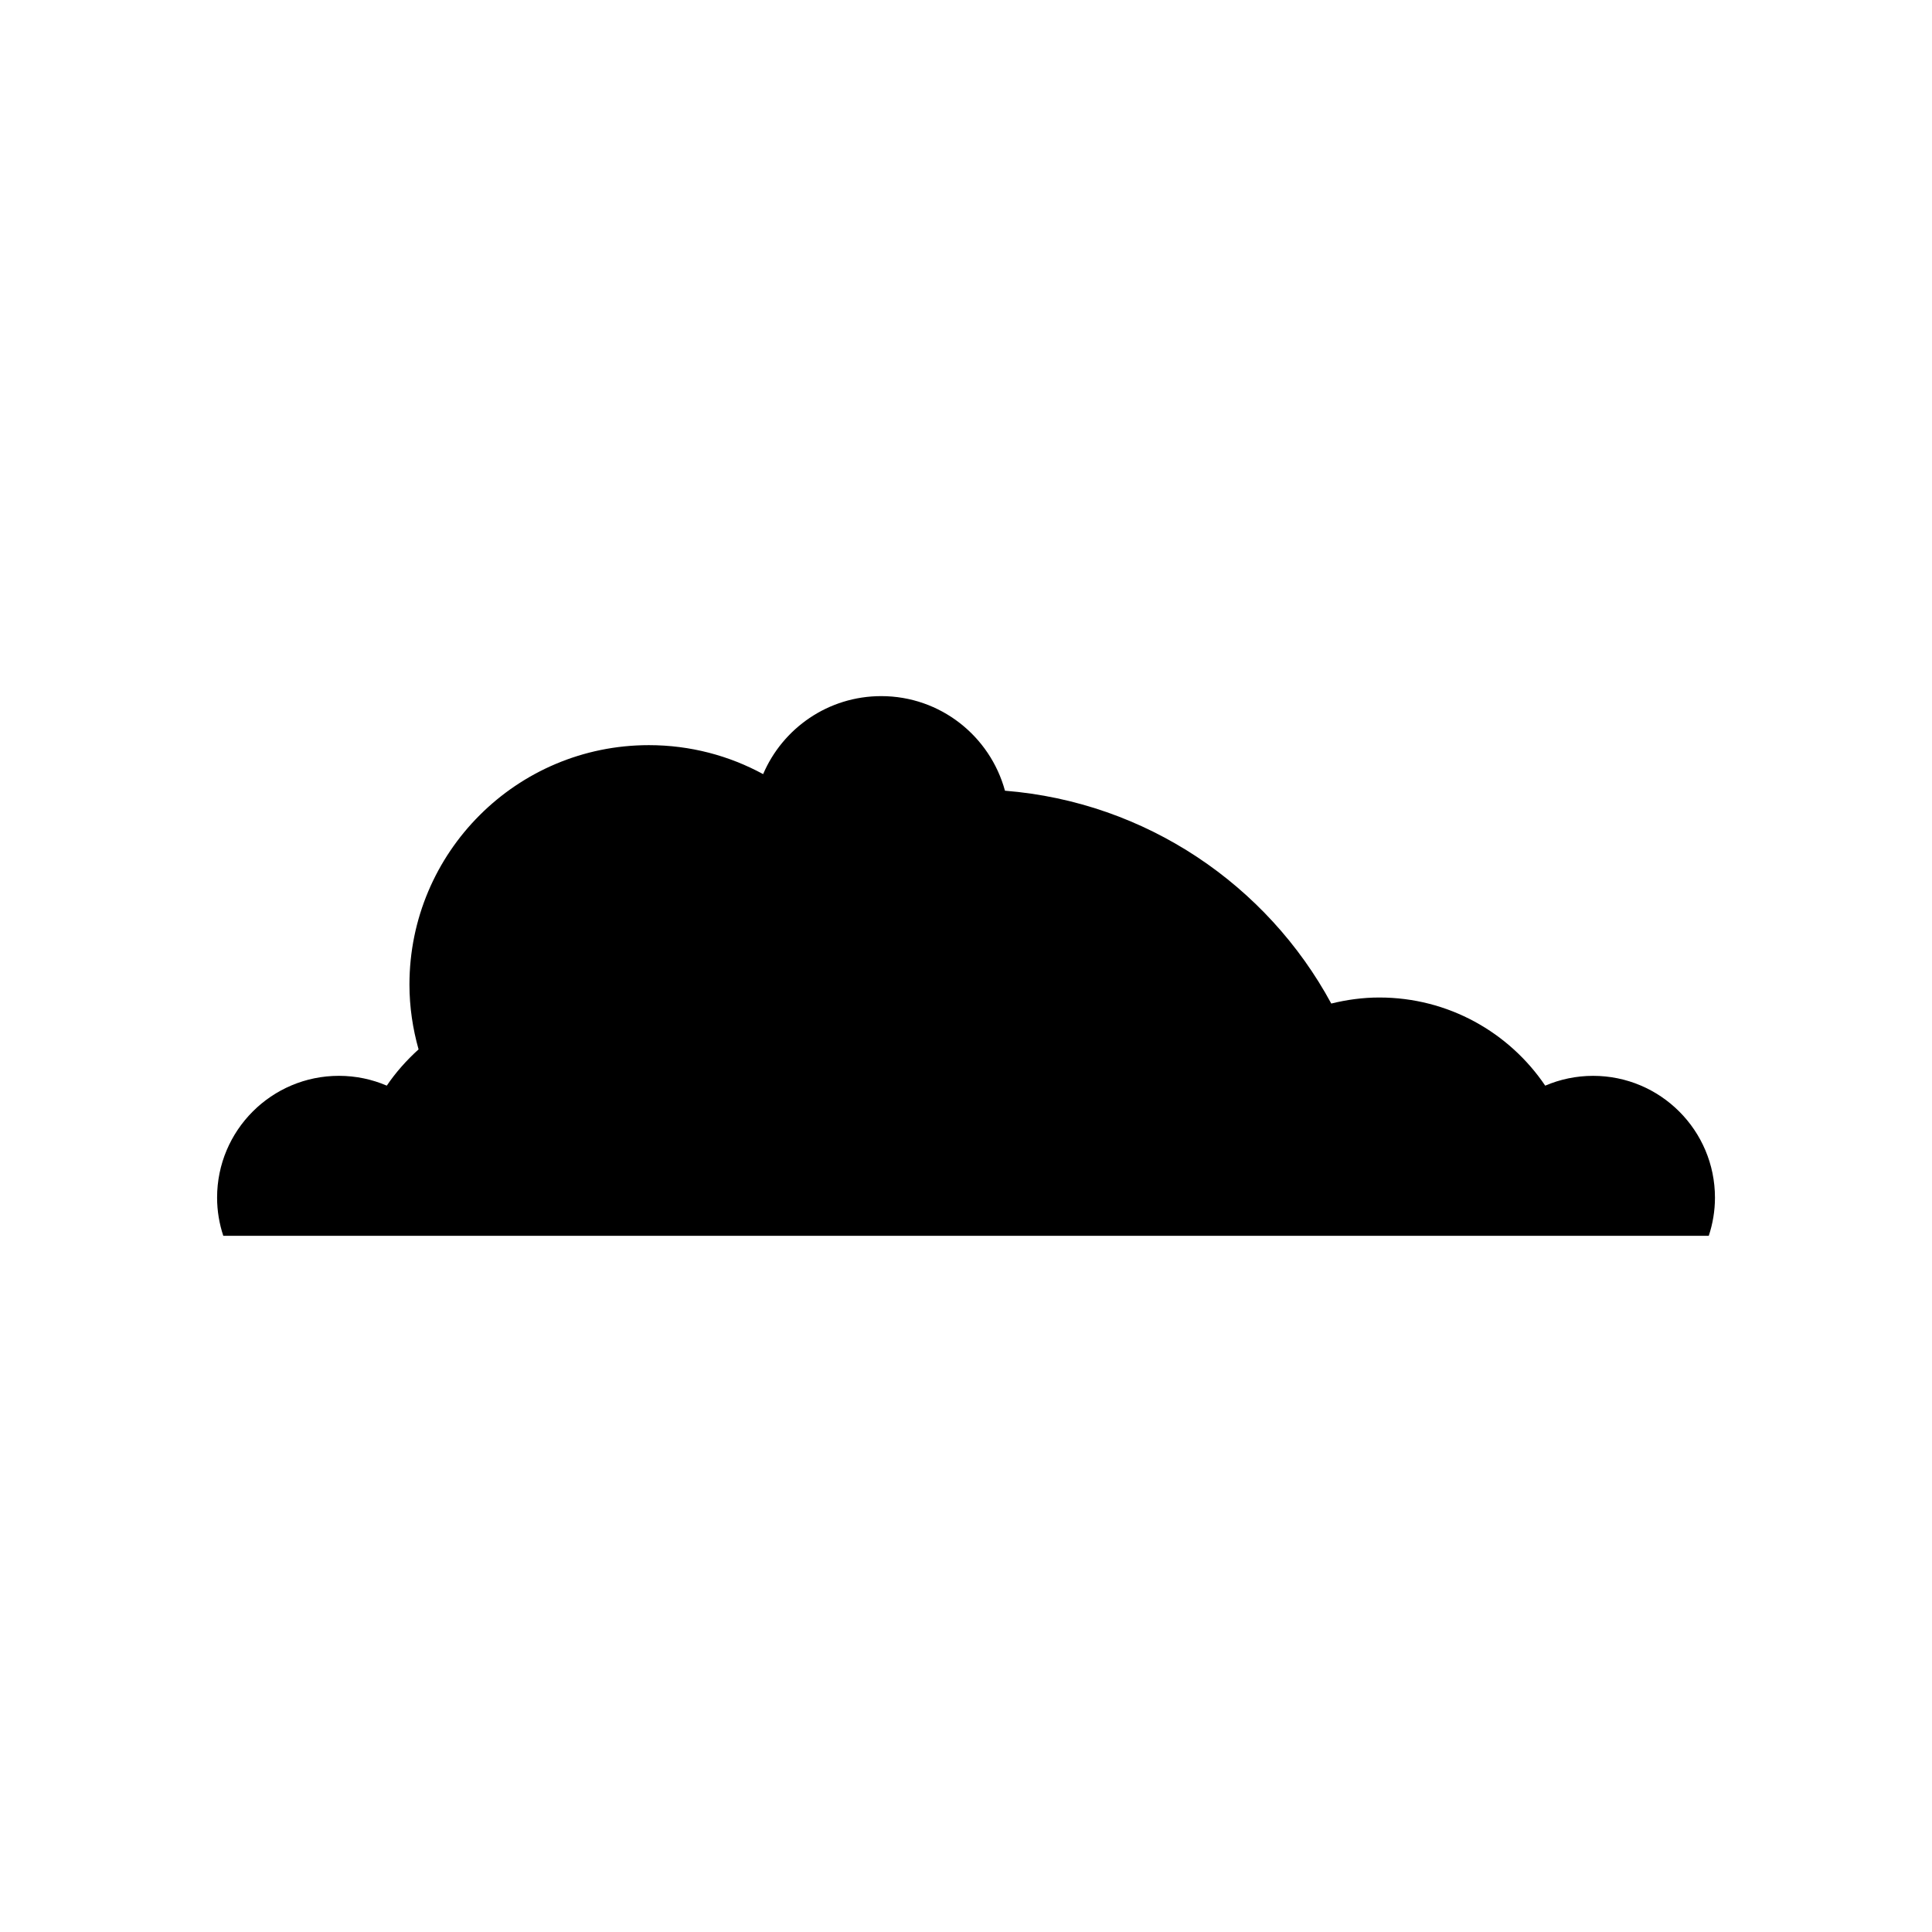 <?xml version="1.0" encoding="UTF-8"?>
<!-- Uploaded to: SVG Repo, www.svgrepo.com, Generator: SVG Repo Mixer Tools -->
<svg fill="#000000" width="800px" height="800px" version="1.1" viewBox="144 144 512 512" xmlns="http://www.w3.org/2000/svg">
 <path d="m566.19 429.11c-4.508 0-8.797 0.93-12.691 2.598-9.535-14.094-25.668-23.359-43.965-23.359-4.398 0-8.648 0.594-12.734 1.602-16.988-31.391-49.051-53.402-86.473-56.406-3.938-14.438-17.109-25.066-32.793-25.066-14.051 0-26.105 8.52-31.297 20.672-9-4.894-19.312-7.68-30.277-7.68-35.043 0-63.453 28.406-63.453 63.453 0 5.961 0.879 11.703 2.418 17.172-3.164 2.863-6.023 6.062-8.422 9.609-3.894-1.668-8.184-2.598-12.691-2.598-17.828 0-32.281 14.453-32.281 32.281 0 3.535 0.59 6.93 1.641 10.113h393.67c1.051-3.184 1.641-6.578 1.641-10.113-0.008-17.824-14.465-32.277-32.293-32.277z"/>
</svg>